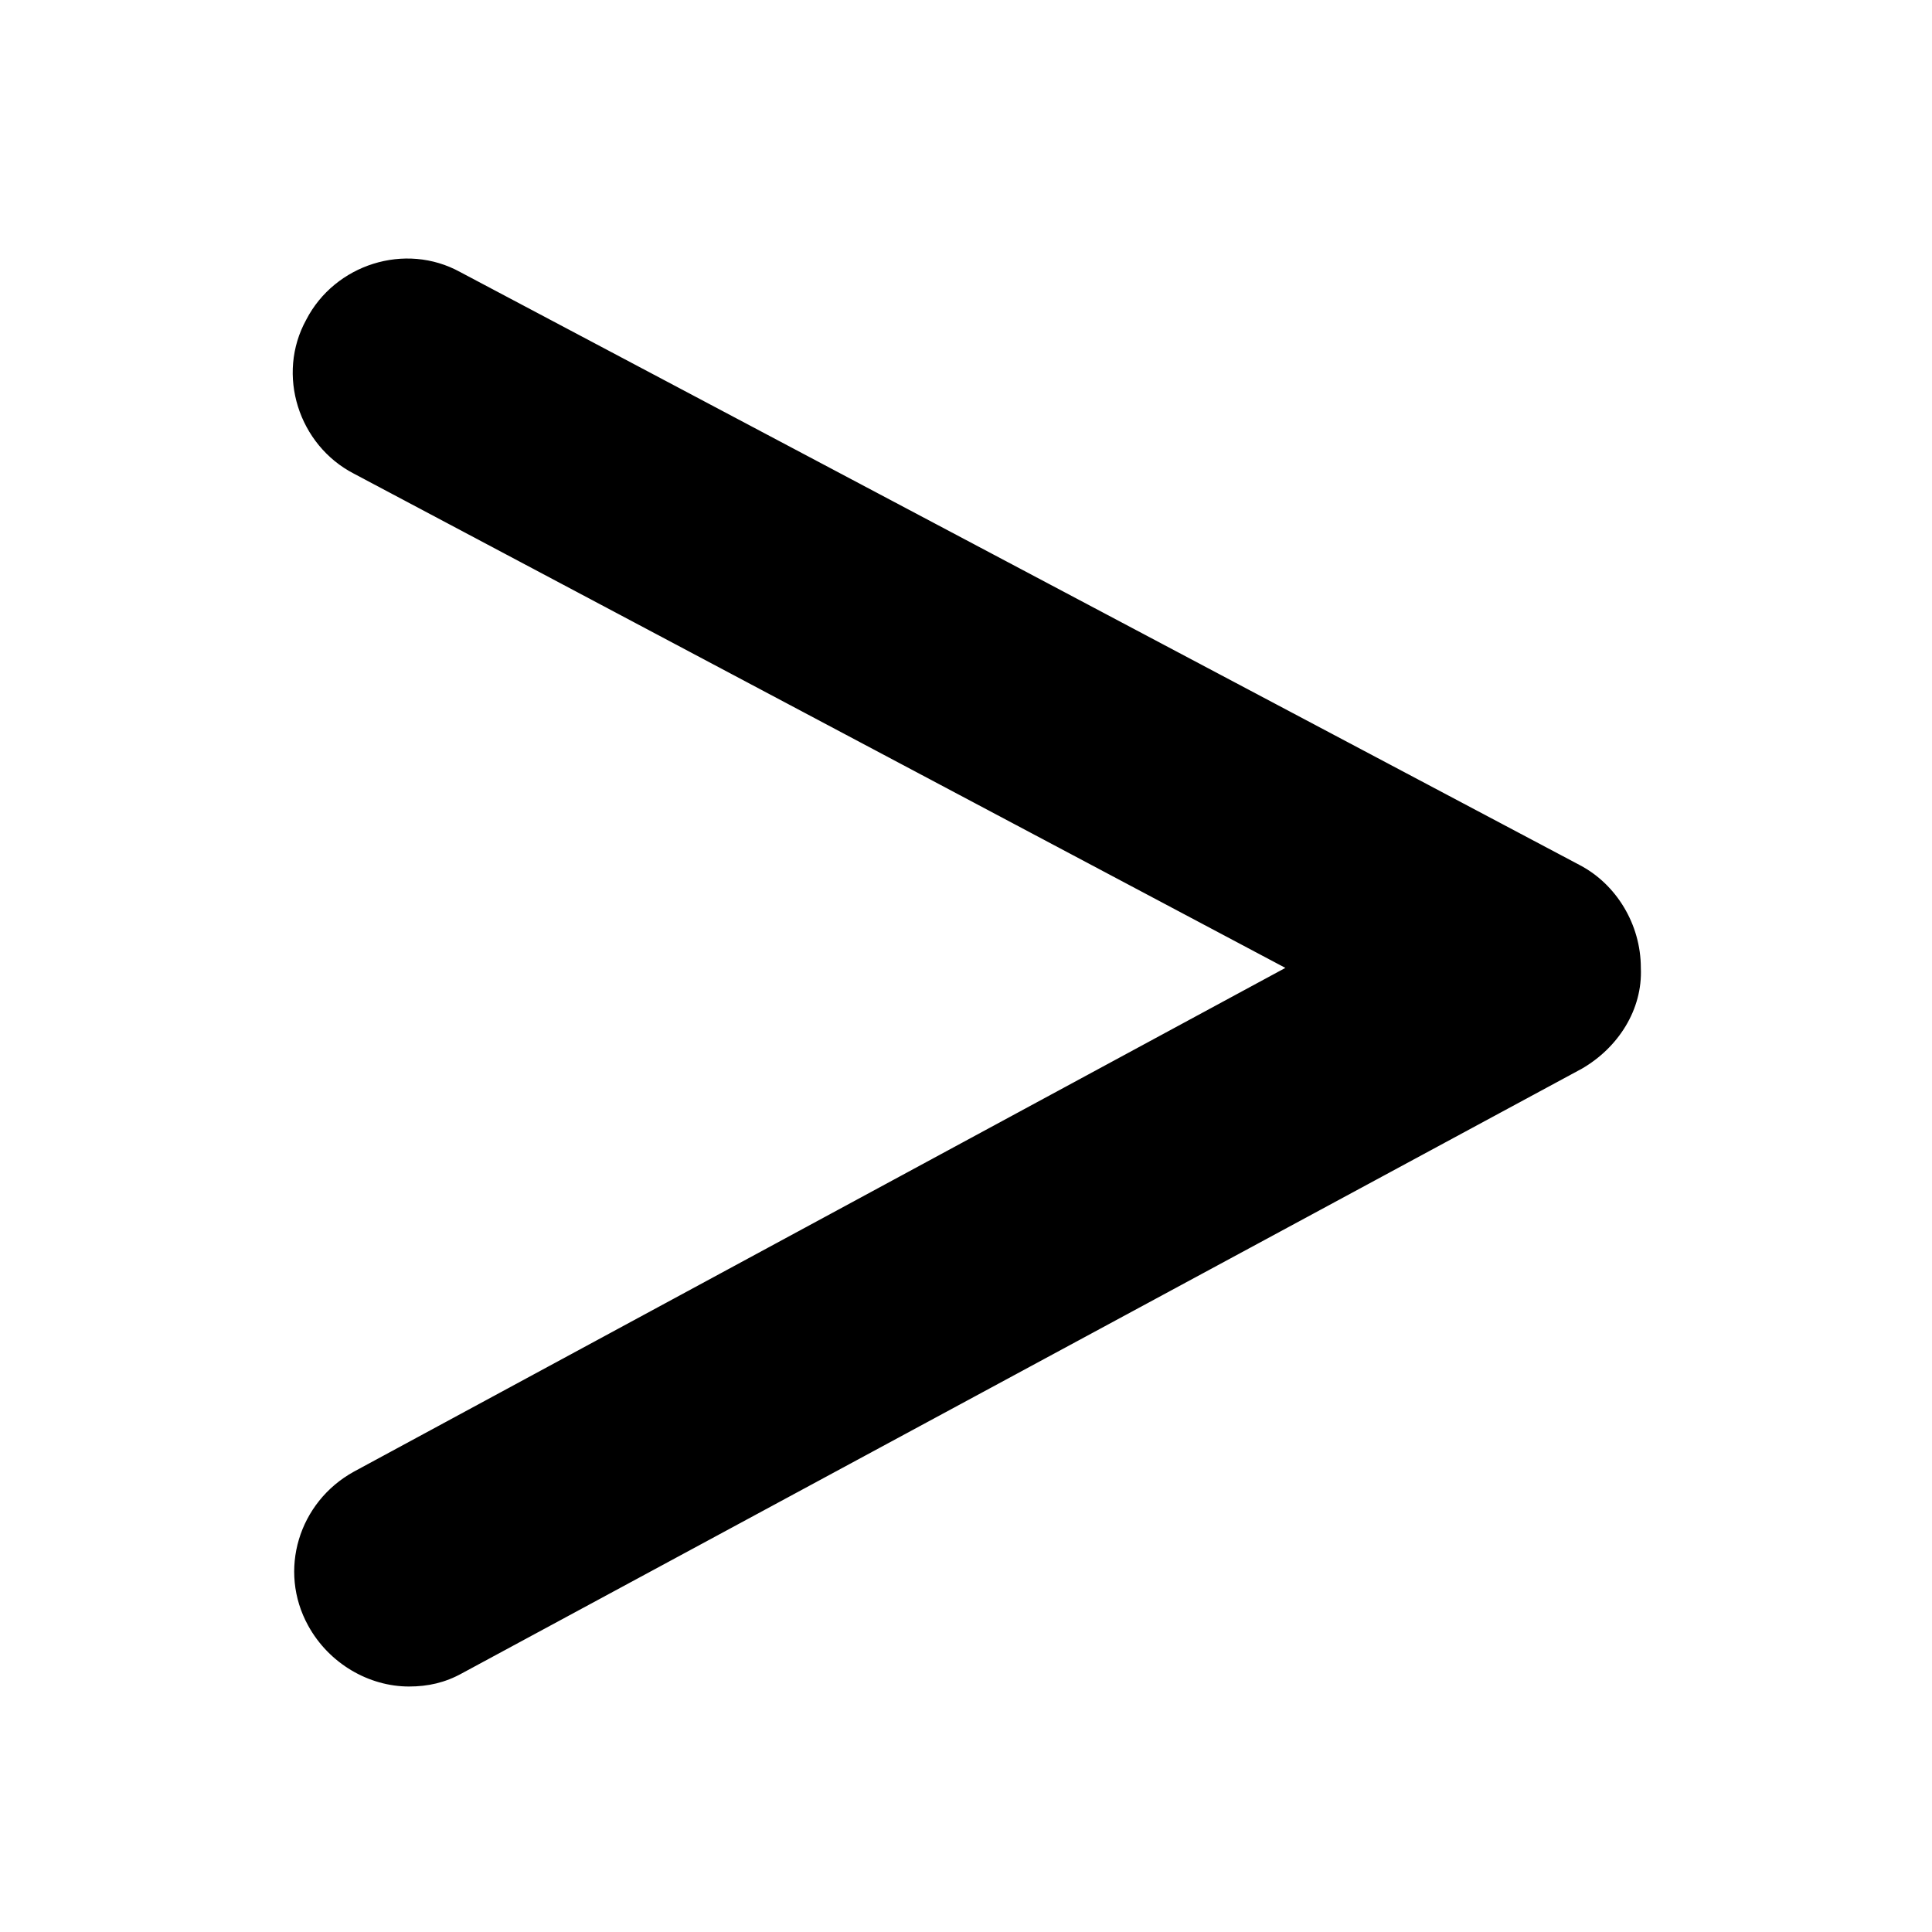 <?xml version="1.0" encoding="UTF-8"?>
<!-- The Best Svg Icon site in the world: iconSvg.co, Visit us! https://iconsvg.co -->
<svg fill="#000000" width="800px" height="800px" version="1.1" viewBox="144 144 512 512" xmlns="http://www.w3.org/2000/svg">
 <path d="m562.73 373.3-296.75-157.19c-14.609-8.062-33.25-2.016-40.809 12.594-8.062 14.609-2.016 33.25 12.594 40.809l246.87 130.99-246.87 133.51c-14.609 8.062-20.152 26.199-12.09 40.809 5.543 10.078 16.121 16.121 26.703 16.121 5.039 0 9.574-1.008 14.105-3.527l296.74-160.21c9.574-5.543 16.121-15.617 15.617-26.703 0.004-11.586-6.547-22.164-16.117-27.203z"/>
</svg>